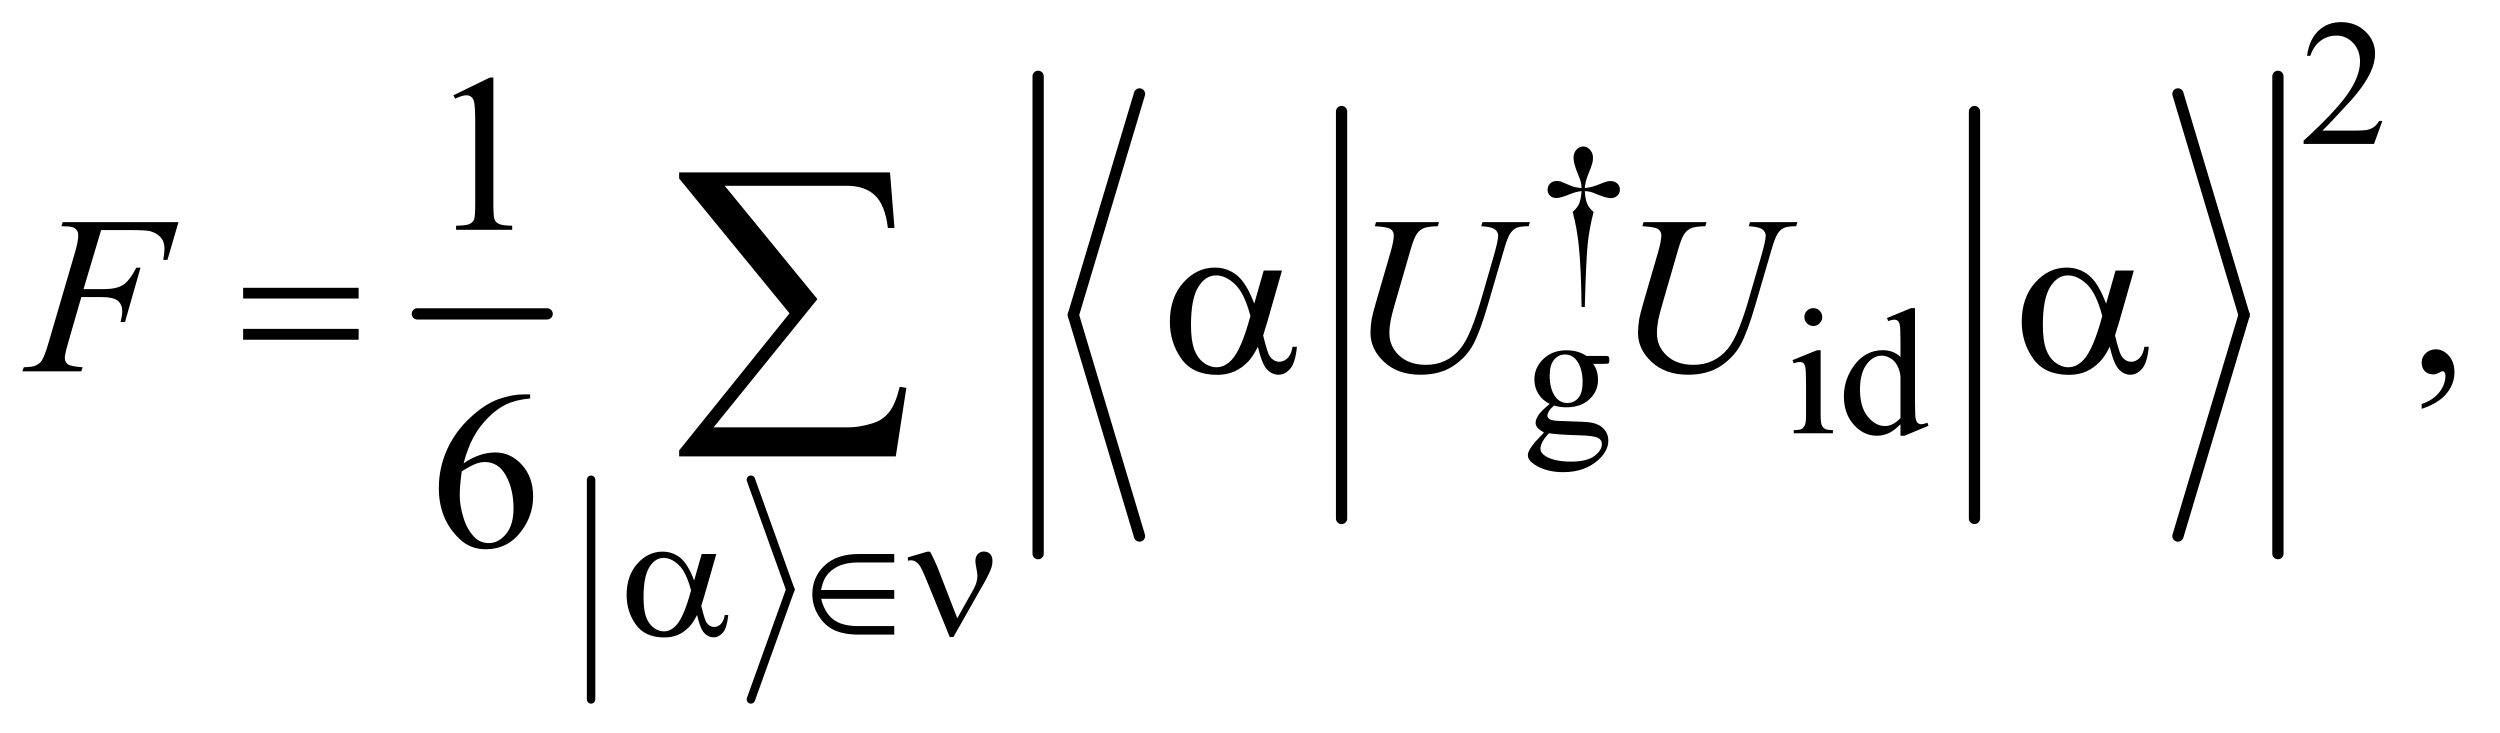 <?xml version="1.0" encoding="UTF-8"?>
<!DOCTYPE svg PUBLIC '-//W3C//DTD SVG 1.0//EN'
          'http://www.w3.org/TR/2001/REC-SVG-20010904/DTD/svg10.dtd'>
<svg stroke-dasharray="none" shape-rendering="auto" xmlns="http://www.w3.org/2000/svg" font-family="'Dialog'" text-rendering="auto" width="174" fill-opacity="1" color-interpolation="auto" color-rendering="auto" preserveAspectRatio="xMidYMid meet" font-size="12px" viewBox="0 0 174 51" fill="black" xmlns:xlink="http://www.w3.org/1999/xlink" stroke="black" image-rendering="auto" stroke-miterlimit="10" stroke-linecap="square" stroke-linejoin="miter" font-style="normal" stroke-width="1" height="51" stroke-dashoffset="0" font-weight="normal" stroke-opacity="1"
><!--Generated by the Batik Graphics2D SVG Generator--><defs id="genericDefs"
  /><g
  ><defs id="defs1"
    ><clipPath clipPathUnits="userSpaceOnUse" id="clipPath1"
      ><path d="M0.915 2.506 L111.043 2.506 L111.043 34.828 L0.915 34.828 L0.915 2.506 Z"
      /></clipPath
      ><clipPath clipPathUnits="userSpaceOnUse" id="clipPath2"
      ><path d="M29.239 80.051 L29.239 1112.716 L3547.699 1112.716 L3547.699 80.051 Z"
      /></clipPath
    ></defs
    ><g stroke-width="16" transform="scale(1.576,1.576) translate(-0.915,-2.506) matrix(0.031,0,0,0.031,0,0)" stroke-linejoin="round" stroke-linecap="round"
    ><line y2="528" fill="none" x1="624" clip-path="url(#clipPath2)" x2="809" y1="528"
    /></g
    ><g stroke-width="16" transform="matrix(0.049,0,0,0.049,-1.442,-3.948)" stroke-linejoin="round" stroke-linecap="round"
    ><line y2="817" fill="none" x1="1935" clip-path="url(#clipPath2)" x2="1935" y1="239"
    /></g
    ><g stroke-width="16" transform="matrix(0.049,0,0,0.049,-1.442,-3.948)" stroke-linejoin="round" stroke-linecap="round"
    ><line y2="817" fill="none" x1="2834" clip-path="url(#clipPath2)" x2="2834" y1="239"
    /></g
    ><g stroke-width="16" transform="matrix(0.049,0,0,0.049,-1.442,-3.948)" stroke-linejoin="round" stroke-linecap="round"
    ><line y2="528" fill="none" x1="1648" clip-path="url(#clipPath2)" x2="1554" y1="214"
    /></g
    ><g stroke-width="16" transform="matrix(0.049,0,0,0.049,-1.442,-3.948)" stroke-linejoin="round" stroke-linecap="round"
    ><line y2="842" fill="none" x1="1554" clip-path="url(#clipPath2)" x2="1648" y1="528"
    /></g
    ><g stroke-width="16" transform="matrix(0.049,0,0,0.049,-1.442,-3.948)" stroke-linejoin="round" stroke-linecap="round"
    ><line y2="528" fill="none" x1="3123" clip-path="url(#clipPath2)" x2="3217" y1="214"
    /></g
    ><g stroke-width="16" transform="matrix(0.049,0,0,0.049,-1.442,-3.948)" stroke-linejoin="round" stroke-linecap="round"
    ><line y2="842" fill="none" x1="3217" clip-path="url(#clipPath2)" x2="3123" y1="528"
    /></g
    ><g stroke-width="16" transform="matrix(0.049,0,0,0.049,-1.442,-3.948)" stroke-linejoin="round" stroke-linecap="round"
    ><line y2="867" fill="none" x1="1504" clip-path="url(#clipPath2)" x2="1504" y1="189"
    /></g
    ><g stroke-width="16" transform="matrix(0.049,0,0,0.049,-1.442,-3.948)" stroke-linejoin="round" stroke-linecap="round"
    ><line y2="867" fill="none" x1="3265" clip-path="url(#clipPath2)" x2="3265" y1="189"
    /></g
    ><g stroke-width="12" transform="matrix(0.049,0,0,0.049,-1.442,-3.948)" stroke-linejoin="round" stroke-linecap="round"
    ><line y2="1074" fill="none" x1="869" clip-path="url(#clipPath2)" x2="869" y1="762"
    /></g
    ><g stroke-width="12" transform="matrix(0.049,0,0,0.049,-1.442,-3.948)" stroke-linejoin="round" stroke-linecap="round"
    ><line y2="918" fill="none" x1="1096" clip-path="url(#clipPath2)" x2="1152" y1="762"
    /></g
    ><g stroke-width="12" transform="matrix(0.049,0,0,0.049,-1.442,-3.948)" stroke-linejoin="round" stroke-linecap="round"
    ><line y2="1074" fill="none" x1="1152" clip-path="url(#clipPath2)" x2="1096" y1="918"
    /></g
    ><g transform="matrix(0.049,0,0,0.049,-1.442,-3.948)"
    ><path d="M3413.375 252.375 L3401.5 285 L3301.5 285 L3301.5 280.375 Q3345.625 240.125 3363.625 214.625 Q3381.625 189.125 3381.625 168 Q3381.625 151.875 3371.75 141.5 Q3361.875 131.125 3348.125 131.125 Q3335.625 131.125 3325.688 138.438 Q3315.75 145.75 3311 159.875 L3306.375 159.875 Q3309.5 136.75 3322.438 124.375 Q3335.375 112 3354.75 112 Q3375.375 112 3389.188 125.25 Q3403 138.5 3403 156.5 Q3403 169.375 3397 182.25 Q3387.75 202.5 3367 225.125 Q3335.875 259.125 3328.125 266.125 L3372.375 266.125 Q3385.875 266.125 3391.312 265.125 Q3396.75 264.125 3401.125 261.062 Q3405.5 258 3408.75 252.375 L3413.375 252.375 Z" stroke="none" clip-path="url(#clipPath2)"
    /></g
    ><g transform="matrix(0.049,0,0,0.049,-1.442,-3.948)"
    ><path d="M2280.5 516.625 L2275.875 516.625 Q2275.375 462.125 2271.875 428.875 Q2269.25 404 2263.25 381.625 Q2269.625 376.125 2272.375 370 Q2275.125 363.875 2275.875 352 Q2267.75 352.875 2259.375 356.375 Q2246.25 361.875 2240.25 361.875 Q2234.625 361.875 2231.125 358.5 Q2227.625 355.125 2227.625 350 Q2227.625 344.75 2231.312 341.188 Q2235 337.625 2240.5 337.625 Q2243.625 337.625 2246.25 338.375 Q2247.625 338.75 2259.375 343.875 Q2266.875 347.125 2275.875 347.625 Q2275.75 342.5 2275 339.875 Q2274.125 336 2271.25 329.125 Q2264.5 313.125 2264.5 304.875 Q2264.5 297.625 2268.625 293.125 Q2272.75 288.625 2278.5 288.625 Q2283.75 288.625 2287.938 293.312 Q2292.125 298 2292.125 304.875 Q2292.125 308.625 2291.125 312.375 Q2289.875 317.25 2285.438 328.062 Q2281 338.875 2280.5 347.625 Q2289.375 346.875 2297 343.875 Q2309.375 339 2311.375 338.5 Q2314.125 337.75 2317 337.75 Q2323 337.75 2326.688 341.25 Q2330.375 344.75 2330.375 350 Q2330.375 355 2326.688 358.5 Q2323 362 2317.5 362 Q2310.625 362 2296.875 356.125 Q2290.875 353.625 2288.25 353 Q2285.625 352.375 2280.5 352 Q2281.125 363.75 2283.938 370.125 Q2286.75 376.5 2293 381.625 Q2287 404.5 2284.625 427.062 Q2282.25 449.625 2280.5 516.625 Z" stroke="none" clip-path="url(#clipPath2)"
    /></g
    ><g transform="matrix(0.049,0,0,0.049,-1.442,-3.948)"
    ><path d="M2230.625 654.25 Q2220.125 649.125 2214.5 639.938 Q2208.875 630.75 2208.875 619.625 Q2208.875 602.625 2221.688 590.375 Q2234.5 578.125 2254.5 578.125 Q2270.875 578.125 2282.875 586.125 L2307.125 586.125 Q2312.5 586.125 2313.375 586.438 Q2314.25 586.75 2314.625 587.5 Q2315.375 588.625 2315.375 591.5 Q2315.375 594.75 2314.75 596 Q2314.375 596.625 2313.438 597 Q2312.5 597.375 2307.125 597.375 L2292.25 597.375 Q2299.25 606.375 2299.25 620.375 Q2299.25 636.375 2287 647.75 Q2274.75 659.125 2254.125 659.125 Q2245.625 659.125 2236.75 656.625 Q2231.25 661.375 2229.312 664.938 Q2227.375 668.5 2227.375 671 Q2227.375 673.125 2229.438 675.125 Q2231.5 677.125 2237.5 678 Q2241 678.5 2255 678.875 Q2280.75 679.5 2288.375 680.625 Q2300 682.25 2306.938 689.25 Q2313.875 696.25 2313.875 706.5 Q2313.875 720.625 2300.625 733 Q2281.125 751.25 2249.75 751.25 Q2225.625 751.25 2209 740.375 Q2199.625 734.125 2199.625 727.375 Q2199.625 724.375 2201 721.375 Q2203.125 716.75 2209.75 708.5 Q2210.625 707.375 2222.5 695 Q2216 691.125 2213.312 688.062 Q2210.625 685 2210.625 681.125 Q2210.625 676.75 2214.188 670.875 Q2217.75 665 2230.625 654.25 ZM2252.375 584.125 Q2243.125 584.125 2236.875 591.5 Q2230.625 598.875 2230.625 614.125 Q2230.625 633.875 2239.125 644.75 Q2245.625 653 2255.625 653 Q2265.125 653 2271.25 645.875 Q2277.375 638.75 2277.375 623.5 Q2277.375 603.625 2268.75 592.375 Q2262.375 584.125 2252.375 584.125 ZM2229.375 696 Q2223.5 702.375 2220.5 707.875 Q2217.5 713.375 2217.5 718 Q2217.5 724 2224.75 728.5 Q2237.25 736.25 2260.875 736.25 Q2283.375 736.25 2294.062 728.312 Q2304.75 720.375 2304.75 711.375 Q2304.75 704.875 2298.375 702.125 Q2291.875 699.375 2272.625 698.875 Q2244.5 698.125 2229.375 696 ZM2605.125 518.25 Q2610.375 518.25 2614.062 521.938 Q2617.75 525.625 2617.75 530.875 Q2617.75 536.125 2614.062 539.875 Q2610.375 543.625 2605.125 543.625 Q2599.875 543.625 2596.125 539.875 Q2592.375 536.125 2592.375 530.875 Q2592.375 525.625 2596.062 521.938 Q2599.75 518.25 2605.125 518.25 ZM2615.5 578.125 L2615.5 670.125 Q2615.5 680.875 2617.062 684.438 Q2618.625 688 2621.688 689.75 Q2624.75 691.5 2632.875 691.5 L2632.875 696 L2577.25 696 L2577.25 691.5 Q2585.625 691.5 2588.5 689.875 Q2591.375 688.25 2593.062 684.5 Q2594.75 680.75 2594.75 670.125 L2594.75 626 Q2594.75 607.375 2593.625 601.875 Q2592.75 597.875 2590.875 596.312 Q2589 594.75 2585.75 594.75 Q2582.25 594.75 2577.25 596.625 L2575.5 592.125 L2610 578.125 L2615.5 578.125 ZM2728.875 683.125 Q2720.5 691.875 2712.5 695.688 Q2704.5 699.5 2695.25 699.5 Q2676.5 699.5 2662.5 683.812 Q2648.5 668.125 2648.5 643.5 Q2648.5 618.875 2664 598.438 Q2679.5 578 2703.875 578 Q2719 578 2728.875 587.625 L2728.875 566.5 Q2728.875 546.875 2727.938 542.375 Q2727 537.875 2725 536.25 Q2723 534.625 2720 534.625 Q2716.75 534.625 2711.375 536.625 L2709.75 532.25 L2743.875 518.25 L2749.5 518.25 L2749.5 650.625 Q2749.5 670.75 2750.438 675.188 Q2751.375 679.625 2753.438 681.375 Q2755.5 683.125 2758.25 683.125 Q2761.625 683.125 2767.25 681 L2768.625 685.375 L2734.625 699.5 L2728.875 699.5 L2728.875 683.125 ZM2728.875 674.375 L2728.875 615.375 Q2728.125 606.875 2724.375 599.875 Q2720.625 592.875 2714.438 589.312 Q2708.25 585.75 2702.375 585.75 Q2691.375 585.75 2682.75 595.625 Q2671.375 608.625 2671.375 633.625 Q2671.375 658.875 2682.375 672.312 Q2693.375 685.75 2706.875 685.75 Q2718.25 685.75 2728.875 674.375 Z" stroke="none" clip-path="url(#clipPath2)"
    /></g
    ><g transform="matrix(0.049,0,0,0.049,-1.442,-3.948)"
    ><path d="M673.5 215.906 L725.062 190.75 L730.219 190.75 L730.219 369.656 Q730.219 387.469 731.703 391.844 Q733.188 396.219 737.875 398.562 Q742.562 400.906 756.938 401.219 L756.938 407 L677.25 407 L677.25 401.219 Q692.25 400.906 696.625 398.641 Q701 396.375 702.719 392.547 Q704.438 388.719 704.438 369.656 L704.438 255.281 Q704.438 232.156 702.875 225.594 Q701.781 220.594 698.891 218.25 Q696 215.906 691.938 215.906 Q686.156 215.906 675.844 220.75 L673.5 215.906 Z" stroke="none" clip-path="url(#clipPath2)"
    /></g
    ><g transform="matrix(0.049,0,0,0.049,-1.442,-3.948)"
    ><path d="M3469.188 661.281 L3469.188 654.406 Q3485.281 649.094 3494.109 637.922 Q3502.938 626.75 3502.938 614.25 Q3502.938 611.281 3501.531 609.25 Q3500.438 607.844 3499.344 607.844 Q3497.625 607.844 3491.844 610.969 Q3489.031 612.375 3485.906 612.375 Q3478.25 612.375 3473.719 607.844 Q3469.188 603.312 3469.188 595.344 Q3469.188 587.688 3475.047 582.219 Q3480.906 576.75 3489.344 576.75 Q3499.656 576.75 3507.703 585.734 Q3515.75 594.719 3515.75 609.562 Q3515.75 625.656 3504.578 639.484 Q3493.406 653.312 3469.188 661.281 Z" stroke="none" clip-path="url(#clipPath2)"
    /></g
    ><g transform="matrix(0.049,0,0,0.049,-1.442,-3.948)"
    ><path d="M782.438 640.75 L782.438 646.531 Q761.812 648.562 748.766 654.734 Q735.719 660.906 722.984 673.562 Q710.25 686.219 701.891 701.766 Q693.531 717.312 687.906 738.719 Q710.406 723.25 733.062 723.25 Q754.781 723.25 770.719 740.75 Q786.656 758.25 786.656 785.75 Q786.656 812.312 770.562 834.188 Q751.188 860.75 719.312 860.75 Q697.594 860.75 682.438 846.375 Q652.75 818.406 652.75 773.875 Q652.75 745.438 664.156 719.812 Q675.562 694.188 696.734 674.344 Q717.906 654.5 737.281 647.625 Q756.656 640.75 773.375 640.75 L782.438 640.75 ZM685.25 750.125 Q682.438 771.219 682.438 784.188 Q682.438 799.188 687.984 816.766 Q693.531 834.344 704.469 844.656 Q712.438 852 723.844 852 Q737.438 852 748.141 839.188 Q758.844 826.375 758.844 802.625 Q758.844 775.906 748.219 756.375 Q737.594 736.844 718.062 736.844 Q712.125 736.844 705.328 739.344 Q698.531 741.844 685.25 750.125 Z" stroke="none" clip-path="url(#clipPath2)"
    /></g
    ><g transform="matrix(0.049,0,0,0.049,-1.442,-3.948)"
    ><path d="M173.062 407.375 L148.062 491.281 L175.875 491.281 Q194.625 491.281 203.922 485.5 Q213.219 479.719 223.062 460.812 L229 460.812 L206.969 538 L200.719 538 Q203.062 528.625 203.062 522.531 Q203.062 513 196.734 507.766 Q190.406 502.531 173.062 502.531 L144.938 502.531 L126.5 566.438 Q121.5 583.469 121.5 589.094 Q121.5 594.875 125.797 598 Q130.094 601.125 146.812 602.219 L144.938 608 L61.188 608 L63.219 602.219 Q75.406 601.906 79.469 600.031 Q85.719 597.375 88.688 592.844 Q92.906 586.438 98.688 566.438 L136.031 438.781 Q140.562 423.312 140.562 414.562 Q140.562 410.5 138.531 407.609 Q136.5 404.719 132.516 403.312 Q128.531 401.906 116.656 401.906 L118.531 396.125 L282.906 396.125 L267.281 449.719 L261.344 449.719 Q263.062 440.031 263.062 433.781 Q263.062 423.469 257.359 417.453 Q251.656 411.438 242.75 408.938 Q236.5 407.375 214.781 407.375 L173.062 407.375 ZM1983.875 396.125 L2073.406 396.125 L2071.688 401.906 Q2057.938 402.219 2052.078 404.484 Q2046.219 406.75 2042.078 412.531 Q2037.938 418.312 2033.406 433.938 L2011.688 508.938 Q2005.906 528.938 2004.812 535.188 Q2002.938 545.188 2002.938 553.781 Q2002.938 572.688 2017 585.734 Q2031.062 598.781 2054.656 598.781 Q2070.125 598.781 2082.312 592.922 Q2094.5 587.062 2103.172 576.516 Q2111.844 565.969 2119.031 547.922 Q2126.219 529.875 2131.688 511.438 L2150.438 446.75 Q2157.469 422.531 2157.469 415.188 Q2157.469 410.031 2152.703 406.359 Q2147.938 402.688 2133.406 401.906 L2135.125 396.125 L2202.469 396.125 L2200.75 401.906 Q2188.875 401.906 2183.641 404.172 Q2178.406 406.438 2174.5 412.297 Q2170.594 418.156 2165.75 435.031 L2142.781 513.625 Q2131.688 551.906 2121.844 570.109 Q2112 588.312 2093.328 600.578 Q2074.656 612.844 2047 612.844 Q2015.125 612.844 1995.594 594.797 Q1976.062 576.75 1976.062 553.469 Q1976.062 544.25 1977.781 533.781 Q1979.031 526.906 1983.875 510.031 L2004.812 438 Q2009.188 422.375 2009.188 415.031 Q2009.188 409.25 2004.734 406.047 Q2000.281 402.844 1982.312 401.906 L1983.875 396.125 ZM2363.875 396.125 L2453.406 396.125 L2451.688 401.906 Q2437.938 402.219 2432.078 404.484 Q2426.219 406.75 2422.078 412.531 Q2417.938 418.312 2413.406 433.938 L2391.688 508.938 Q2385.906 528.938 2384.812 535.188 Q2382.938 545.188 2382.938 553.781 Q2382.938 572.688 2397 585.734 Q2411.062 598.781 2434.656 598.781 Q2450.125 598.781 2462.312 592.922 Q2474.5 587.062 2483.172 576.516 Q2491.844 565.969 2499.031 547.922 Q2506.219 529.875 2511.688 511.438 L2530.438 446.75 Q2537.469 422.531 2537.469 415.188 Q2537.469 410.031 2532.703 406.359 Q2527.938 402.688 2513.406 401.906 L2515.125 396.125 L2582.469 396.125 L2580.75 401.906 Q2568.875 401.906 2563.641 404.172 Q2558.406 406.438 2554.5 412.297 Q2550.594 418.156 2545.75 435.031 L2522.781 513.625 Q2511.688 551.906 2501.844 570.109 Q2492 588.312 2473.328 600.578 Q2454.656 612.844 2427 612.844 Q2395.125 612.844 2375.594 594.797 Q2356.062 576.75 2356.062 553.469 Q2356.062 544.25 2357.781 533.781 Q2359.031 526.906 2363.875 510.031 L2384.812 438 Q2389.188 422.375 2389.188 415.031 Q2389.188 409.25 2384.734 406.047 Q2380.281 402.844 2362.312 401.906 L2363.875 396.125 Z" stroke="none" clip-path="url(#clipPath2)"
    /></g
    ><g transform="matrix(0.049,0,0,0.049,-1.442,-3.948)"
    ><path d="M1026.125 867.5 L1046.875 867.5 L1030.625 924.375 Q1029 929.75 1025.5 941.25 Q1030.25 960.5 1032.625 964.25 Q1037.125 971.125 1044 971.125 Q1049 971.125 1053.25 967 Q1057.5 962.875 1058.875 954.125 L1063.875 954.125 Q1062.125 972.125 1056.312 979 Q1050.5 985.875 1042.875 985.875 Q1035.75 985.875 1029.938 979.875 Q1024.125 973.875 1019.5 954.125 Q1014 965 1008.75 970.625 Q1001.375 978.375 992.75 982.188 Q984.125 986 973.125 986 Q945.5 986 932.5 967.625 Q919.5 949.25 919.5 925.75 Q919.5 898.25 934.75 881.188 Q950 864.125 970.5 864.125 Q984.75 864.125 995.625 872.812 Q1006.5 881.5 1015.375 905.125 L1026.125 867.5 ZM1011 919.125 Q1004.25 893.375 993.625 883.188 Q983 873 972 873 Q959.75 873 951.625 886.438 Q943.5 899.875 943.5 929.25 Q943.5 946.625 947 956.562 Q950.5 966.5 957.562 971.938 Q964.625 977.375 972.5 977.375 Q982.125 977.375 990.125 968.5 Q1001 956.5 1011 919.125 ZM1299.625 867.5 L1299.625 879.5 L1248 879.5 Q1231.5 879.5 1220.125 884.875 Q1208.75 890.25 1202.5 899.625 Q1198.125 906.375 1195.625 918.625 L1299.625 918.625 L1299.625 931.125 L1195.75 931.125 Q1200.875 951.125 1213.125 960.5 Q1225.375 969.875 1248.25 969.875 L1299.625 969.875 L1299.625 982 L1249.875 982 Q1227.875 982 1214.188 975.5 Q1200.5 969 1191.875 954.75 Q1183.25 940.5 1183.25 924.625 Q1183.25 900.5 1200.5 884 Q1217.75 867.5 1249.5 867.5 L1299.625 867.5 ZM1389.125 958.75 L1412 918 Q1417.75 907.625 1417.75 899 Q1417.75 895.125 1416.5 888.875 Q1414.875 880.75 1414.875 877.5 Q1414.875 871.375 1418.25 867.688 Q1421.625 864 1426.75 864 Q1432.5 864 1435.812 867.438 Q1439.125 870.875 1439.125 877.125 Q1439.125 882 1437.875 886.125 Q1435.375 893.75 1429 905.5 L1410.625 937.75 L1383.625 985.5 L1378.5 985.5 L1346.125 906.125 Q1338.375 887.125 1335 882.875 Q1329.75 876.375 1323.625 876.375 Q1321.875 876.375 1319 877 L1319 872.25 L1346.75 864.125 L1350.5 864.125 Q1357.5 877 1363.125 891.625 L1389.125 958.75 Z" stroke="none" clip-path="url(#clipPath2)"
    /></g
    ><g transform="matrix(0.049,0,0,0.049,-1.442,-3.948)"
    ><path d="M374.781 489.406 L538.844 489.406 L538.844 504.562 L374.781 504.562 L374.781 489.406 ZM374.781 547.688 L538.844 547.688 L538.844 563.156 L374.781 563.156 L374.781 547.688 ZM1824.406 464.875 L1850.344 464.875 L1830.031 535.969 Q1828 542.688 1823.625 557.062 Q1829.562 581.125 1832.531 585.812 Q1838.156 594.406 1846.75 594.406 Q1853 594.406 1858.312 589.25 Q1863.625 584.094 1865.344 573.156 L1871.594 573.156 Q1869.406 595.656 1862.141 604.25 Q1854.875 612.844 1845.344 612.844 Q1836.438 612.844 1829.172 605.344 Q1821.906 597.844 1816.125 573.156 Q1809.25 586.75 1802.688 593.781 Q1793.469 603.469 1782.688 608.234 Q1771.906 613 1758.156 613 Q1723.625 613 1707.375 590.031 Q1691.125 567.062 1691.125 537.688 Q1691.125 503.312 1710.188 481.984 Q1729.25 460.656 1754.875 460.656 Q1772.688 460.656 1786.281 471.516 Q1799.875 482.375 1810.969 511.906 L1824.406 464.875 ZM1805.5 529.406 Q1797.062 497.219 1783.781 484.484 Q1770.5 471.75 1756.75 471.75 Q1741.438 471.75 1731.281 488.547 Q1721.125 505.344 1721.125 542.062 Q1721.125 563.781 1725.5 576.203 Q1729.875 588.625 1738.703 595.422 Q1747.531 602.219 1757.375 602.219 Q1769.406 602.219 1779.406 591.125 Q1793 576.125 1805.5 529.406 ZM3034.406 464.875 L3060.344 464.875 L3040.031 535.969 Q3038 542.688 3033.625 557.062 Q3039.562 581.125 3042.531 585.812 Q3048.156 594.406 3056.75 594.406 Q3063 594.406 3068.312 589.25 Q3073.625 584.094 3075.344 573.156 L3081.594 573.156 Q3079.406 595.656 3072.141 604.25 Q3064.875 612.844 3055.344 612.844 Q3046.438 612.844 3039.172 605.344 Q3031.906 597.844 3026.125 573.156 Q3019.25 586.75 3012.688 593.781 Q3003.469 603.469 2992.688 608.234 Q2981.906 613 2968.156 613 Q2933.625 613 2917.375 590.031 Q2901.125 567.062 2901.125 537.688 Q2901.125 503.312 2920.188 481.984 Q2939.25 460.656 2964.875 460.656 Q2982.688 460.656 2996.281 471.516 Q3009.875 482.375 3020.969 511.906 L3034.406 464.875 ZM3015.5 529.406 Q3007.062 497.219 2993.781 484.484 Q2980.5 471.75 2966.75 471.75 Q2951.438 471.75 2941.281 488.547 Q2931.125 505.344 2931.125 542.062 Q2931.125 563.781 2935.5 576.203 Q2939.875 588.625 2948.703 595.422 Q2957.531 602.219 2967.375 602.219 Q2979.406 602.219 2989.406 591.125 Q3003 576.125 3015.5 529.406 Z" stroke="none" clip-path="url(#clipPath2)"
    /></g
    ><g transform="matrix(0.049,0,0,0.049,-1.442,-3.948)"
    ><path d="M1301.812 728.812 L994.078 728.812 L994.078 720.375 L1150.875 525.609 L994.078 334.125 L994.078 325.453 L1293.609 325.453 L1299.938 404.438 L1290.562 404.438 Q1286.812 372.094 1272.398 358.266 Q1257.984 344.438 1232.203 344.438 L1058.766 344.438 L1190.484 505.453 L1043.062 687.562 L1234.781 687.562 Q1251.188 687.562 1270.641 681.234 Q1284 676.781 1292.789 665.414 Q1301.578 654.047 1307.438 629.906 L1316.812 631.547 L1301.812 728.812 Z" stroke="none" clip-path="url(#clipPath2)"
    /></g
  ></g
></svg
>
